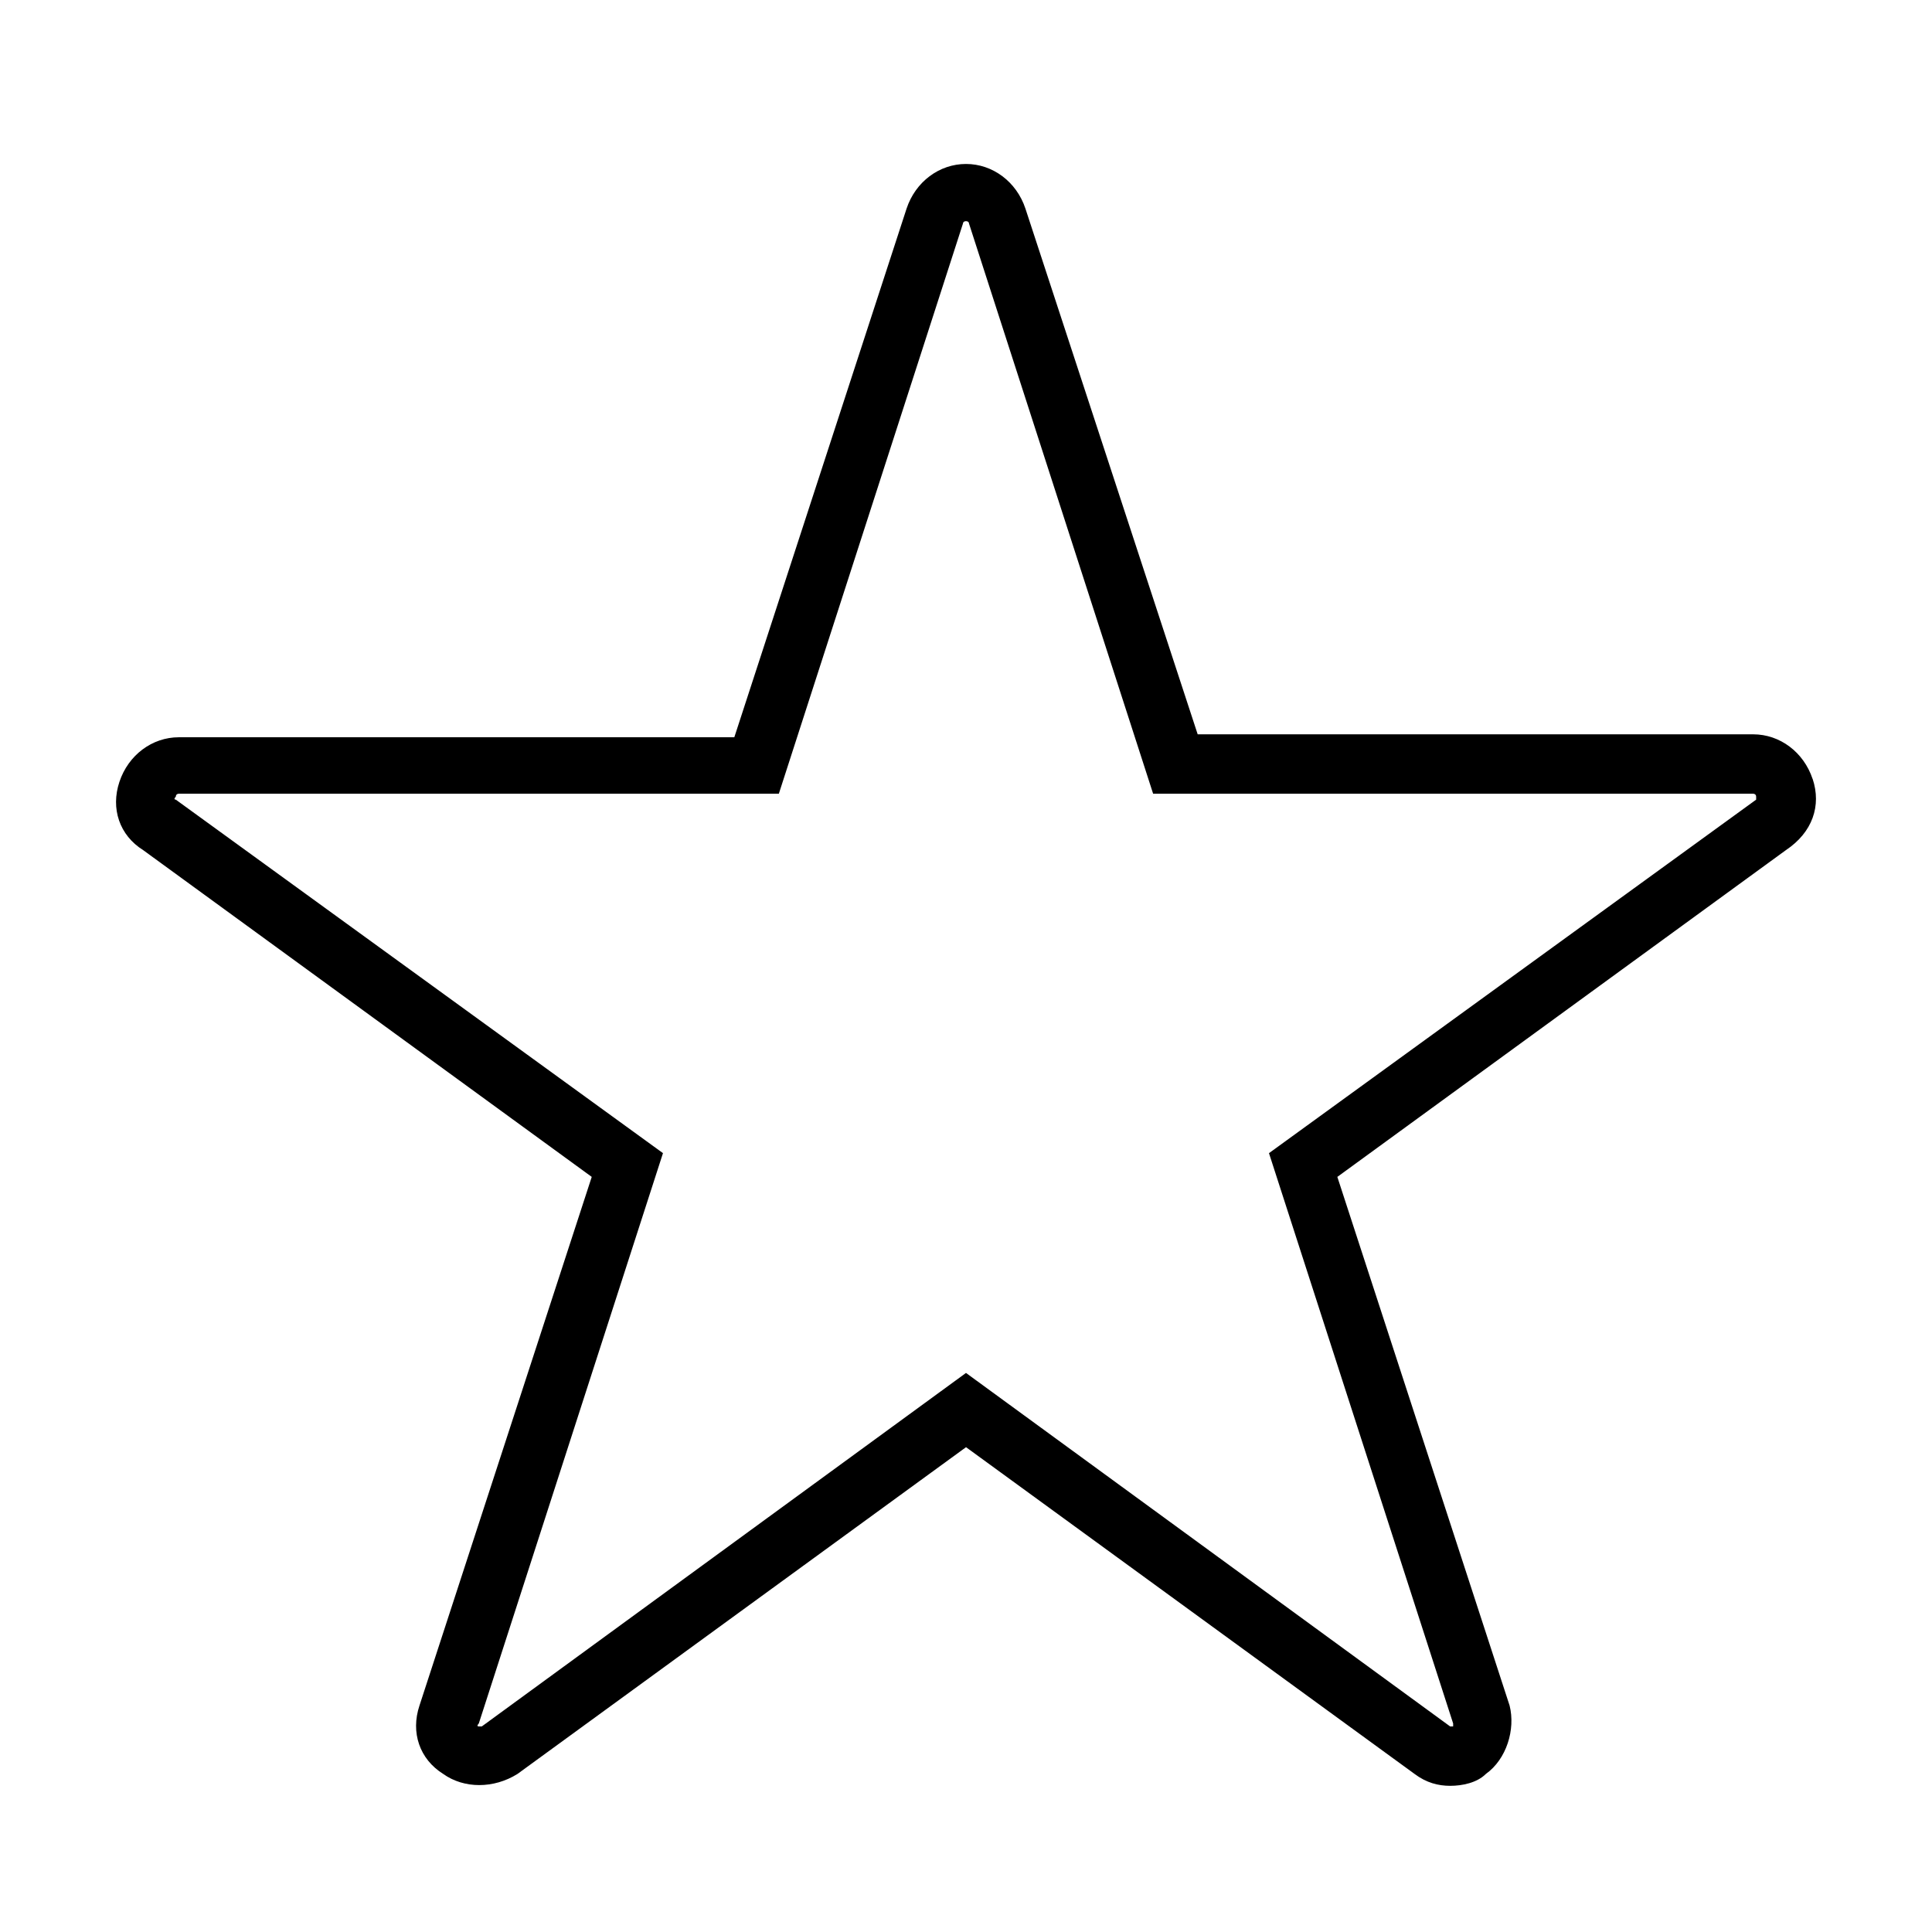 <?xml version="1.0" encoding="UTF-8"?>
<!-- Uploaded to: SVG Repo, www.svgrepo.com, Generator: SVG Repo Mixer Tools -->
<svg fill="#000000" width="800px" height="800px" version="1.1" viewBox="144 144 512 512" xmlns="http://www.w3.org/2000/svg">
 <path d="m624.35 350.41c-2.363-7.086-8.66-11.809-15.742-11.809h-147.21l-45.656-139.34c-2.359-7.086-8.66-11.809-15.742-11.809-7.086 0-13.383 4.723-15.742 11.809l-45.656 140.12h-147.21c-7.086 0-13.383 4.723-15.742 11.809-2.363 7.086 0 14.168 6.297 18.105l118.87 86.594-45.656 140.12c-2.363 7.086 0 14.168 6.297 18.105 5.512 3.938 13.383 3.938 19.68 0l118.87-86.594 118.87 86.594c3.148 2.363 6.297 3.148 9.445 3.148s7.086-0.789 9.445-3.148c5.512-3.938 7.871-11.809 6.297-18.105l-45.656-140.12 118.87-86.594c7.086-4.723 9.445-11.809 7.086-18.891zm-14.957 5.508-129.1 93.68 48.805 151.14v0.789h-0.789l-128.31-93.684-128.32 93.68h-0.789c-0.789 0 0-0.789 0-0.789l48.805-151.14-129.1-93.676s-0.789 0 0-0.789c0-0.789 0.789-0.789 0.789-0.789h159.02l48.805-151.14c0-0.789 1.574-0.789 1.574 0l48.805 151.14h159.02s0.789 0 0.789 0.789v0.789z"/>
</svg>